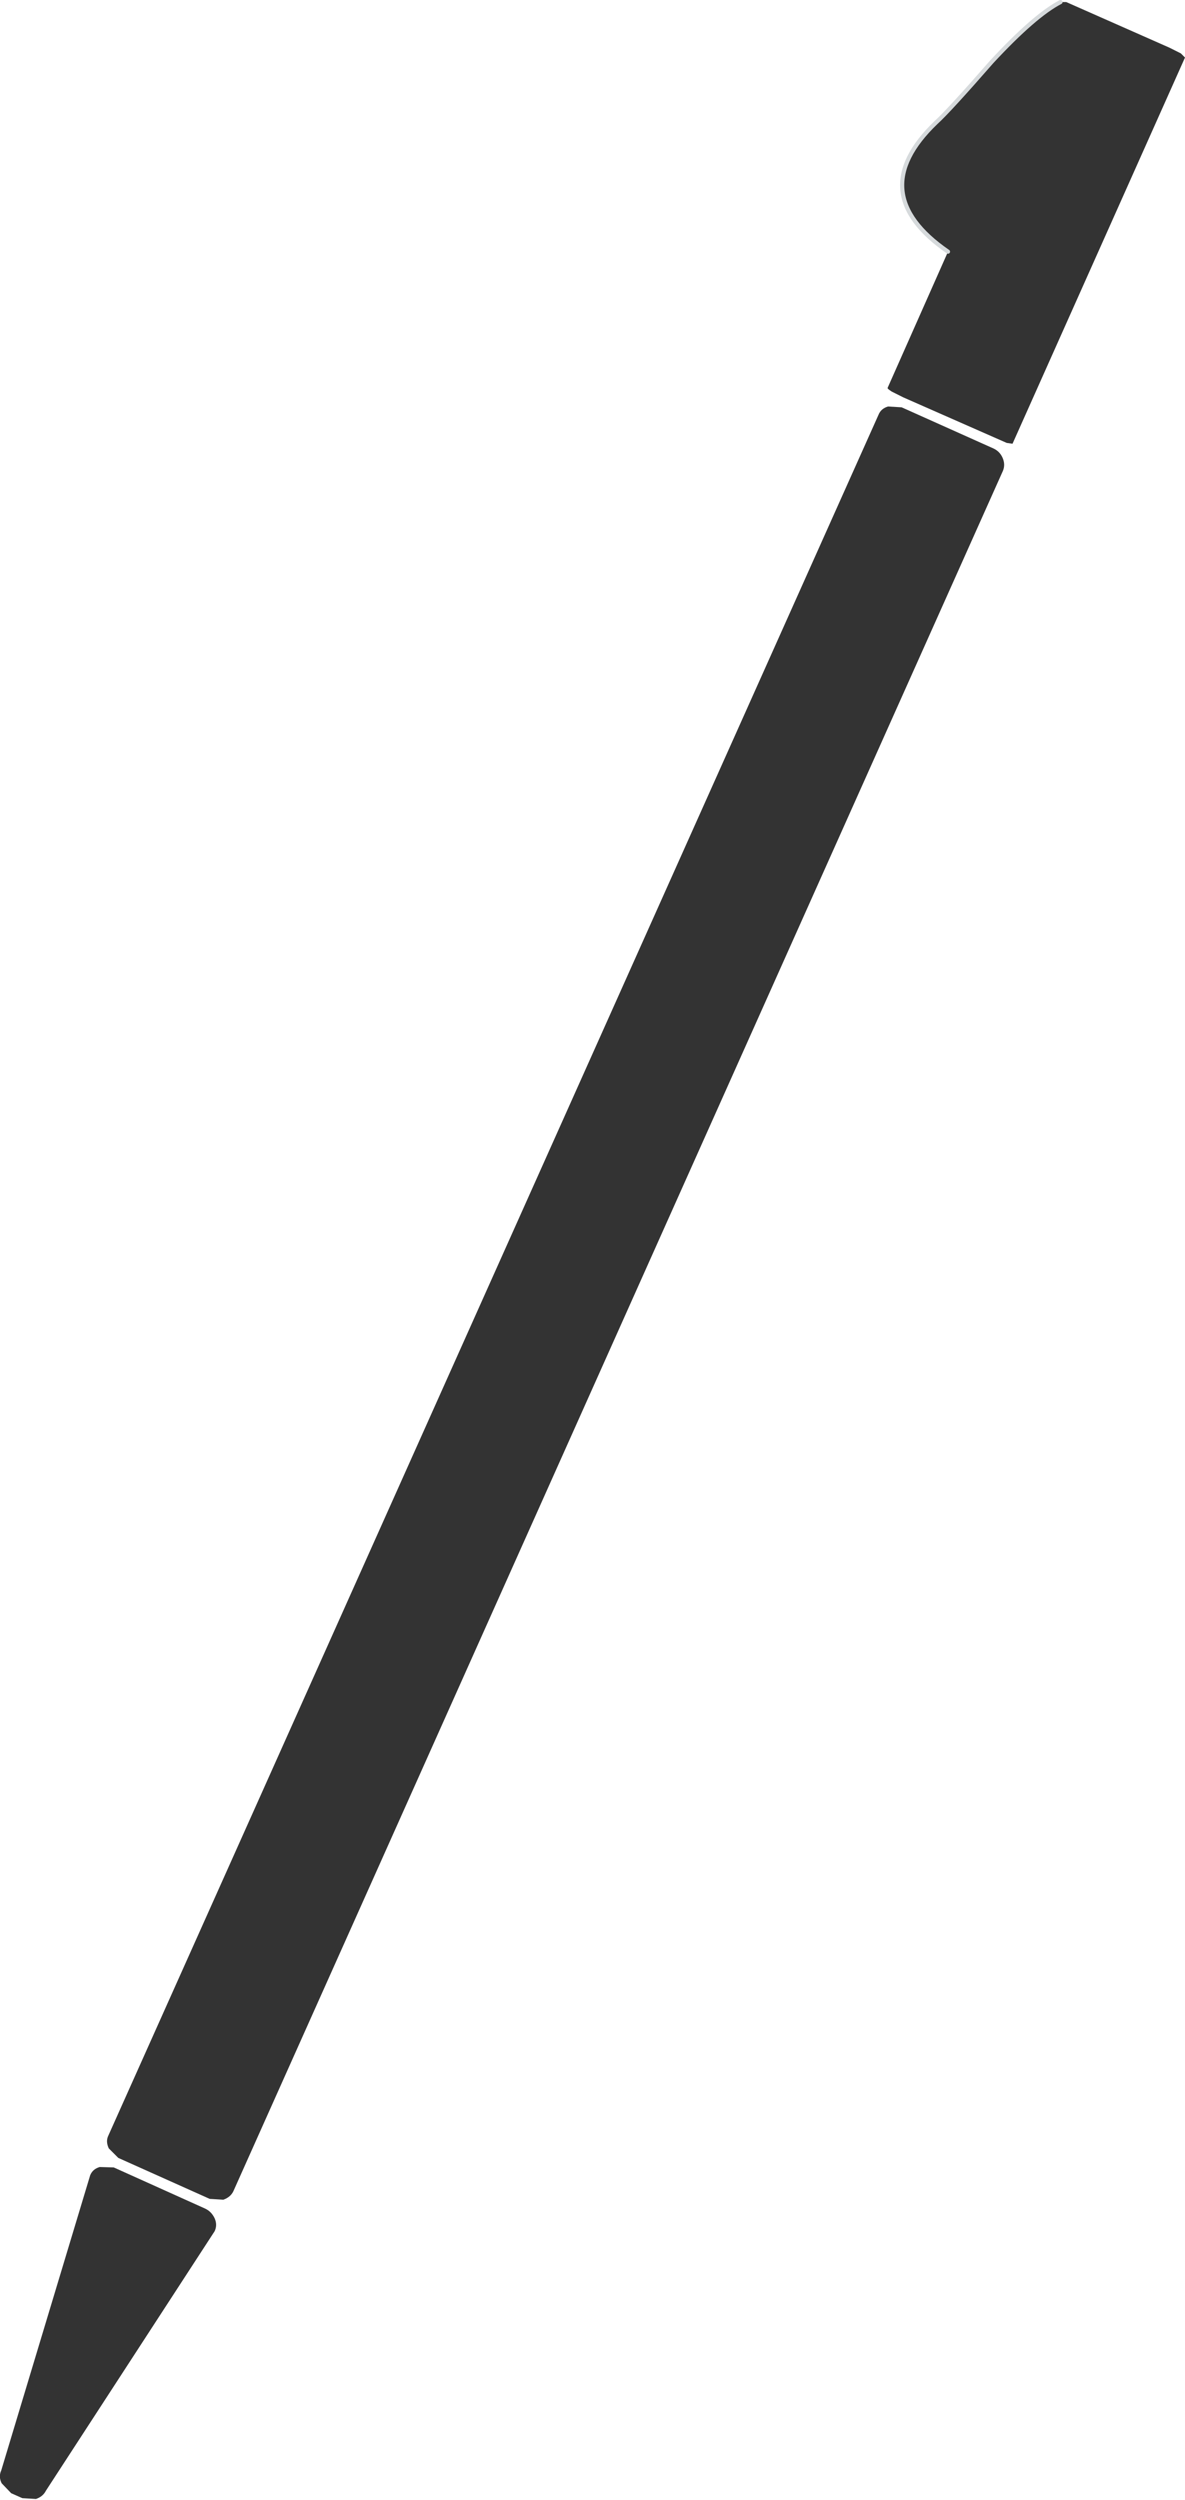 <?xml version="1.0" encoding="UTF-8" standalone="no"?>
<svg xmlns:xlink="http://www.w3.org/1999/xlink" height="301.95px" width="143.25px" xmlns="http://www.w3.org/2000/svg">
  <g transform="matrix(1.0, 0.0, 0.0, 1.0, 139.1, 116.95)">
    <path d="M-10.9 -116.7 L-10.2 -116.7 2.25 -111.2 3.65 -110.5 4.15 -110.0 -16.7 -63.35 -17.4 -63.45 -29.9 -68.95 -31.3 -69.65 Q-31.85 -70.0 -31.8 -70.1 L-24.5 -86.55 Q-34.8 -93.65 -25.95 -102.15 -24.4 -103.55 -19.2 -109.5 -14.0 -115.1 -10.9 -116.7 M-127.05 144.8 L-125.35 144.85 -114.35 149.8 Q-113.55 150.15 -113.15 151.0 -112.8 151.8 -113.15 152.55 L-133.55 183.9 Q-133.9 184.6 -134.75 184.9 L-136.4 184.8 -137.75 184.2 -138.9 183.0 Q-139.3 182.2 -138.95 181.45 L-128.2 145.8 Q-127.9 145.05 -127.05 144.8 M-31.75 -67.85 L-30.1 -67.75 -19.05 -62.8 Q-18.25 -62.45 -17.9 -61.65 -17.55 -60.85 -17.85 -60.1 L-110.9 147.75 Q-111.25 148.45 -112.1 148.75 L-113.75 148.65 -124.8 143.7 -125.95 142.55 Q-126.35 141.7 -126.0 141.0 L-32.9 -66.85 Q-32.6 -67.6 -31.75 -67.85" fill="#333333" fill-rule="evenodd" stroke="none"/>
    <path d="M-10.9 -116.7 Q-14.0 -115.1 -19.2 -109.5 -24.4 -103.55 -25.95 -102.15 -34.8 -93.65 -24.5 -86.55" fill="none" stroke="#d6dadc" stroke-linecap="round" stroke-linejoin="round" stroke-width="0.5"/>
  </g>
</svg>

